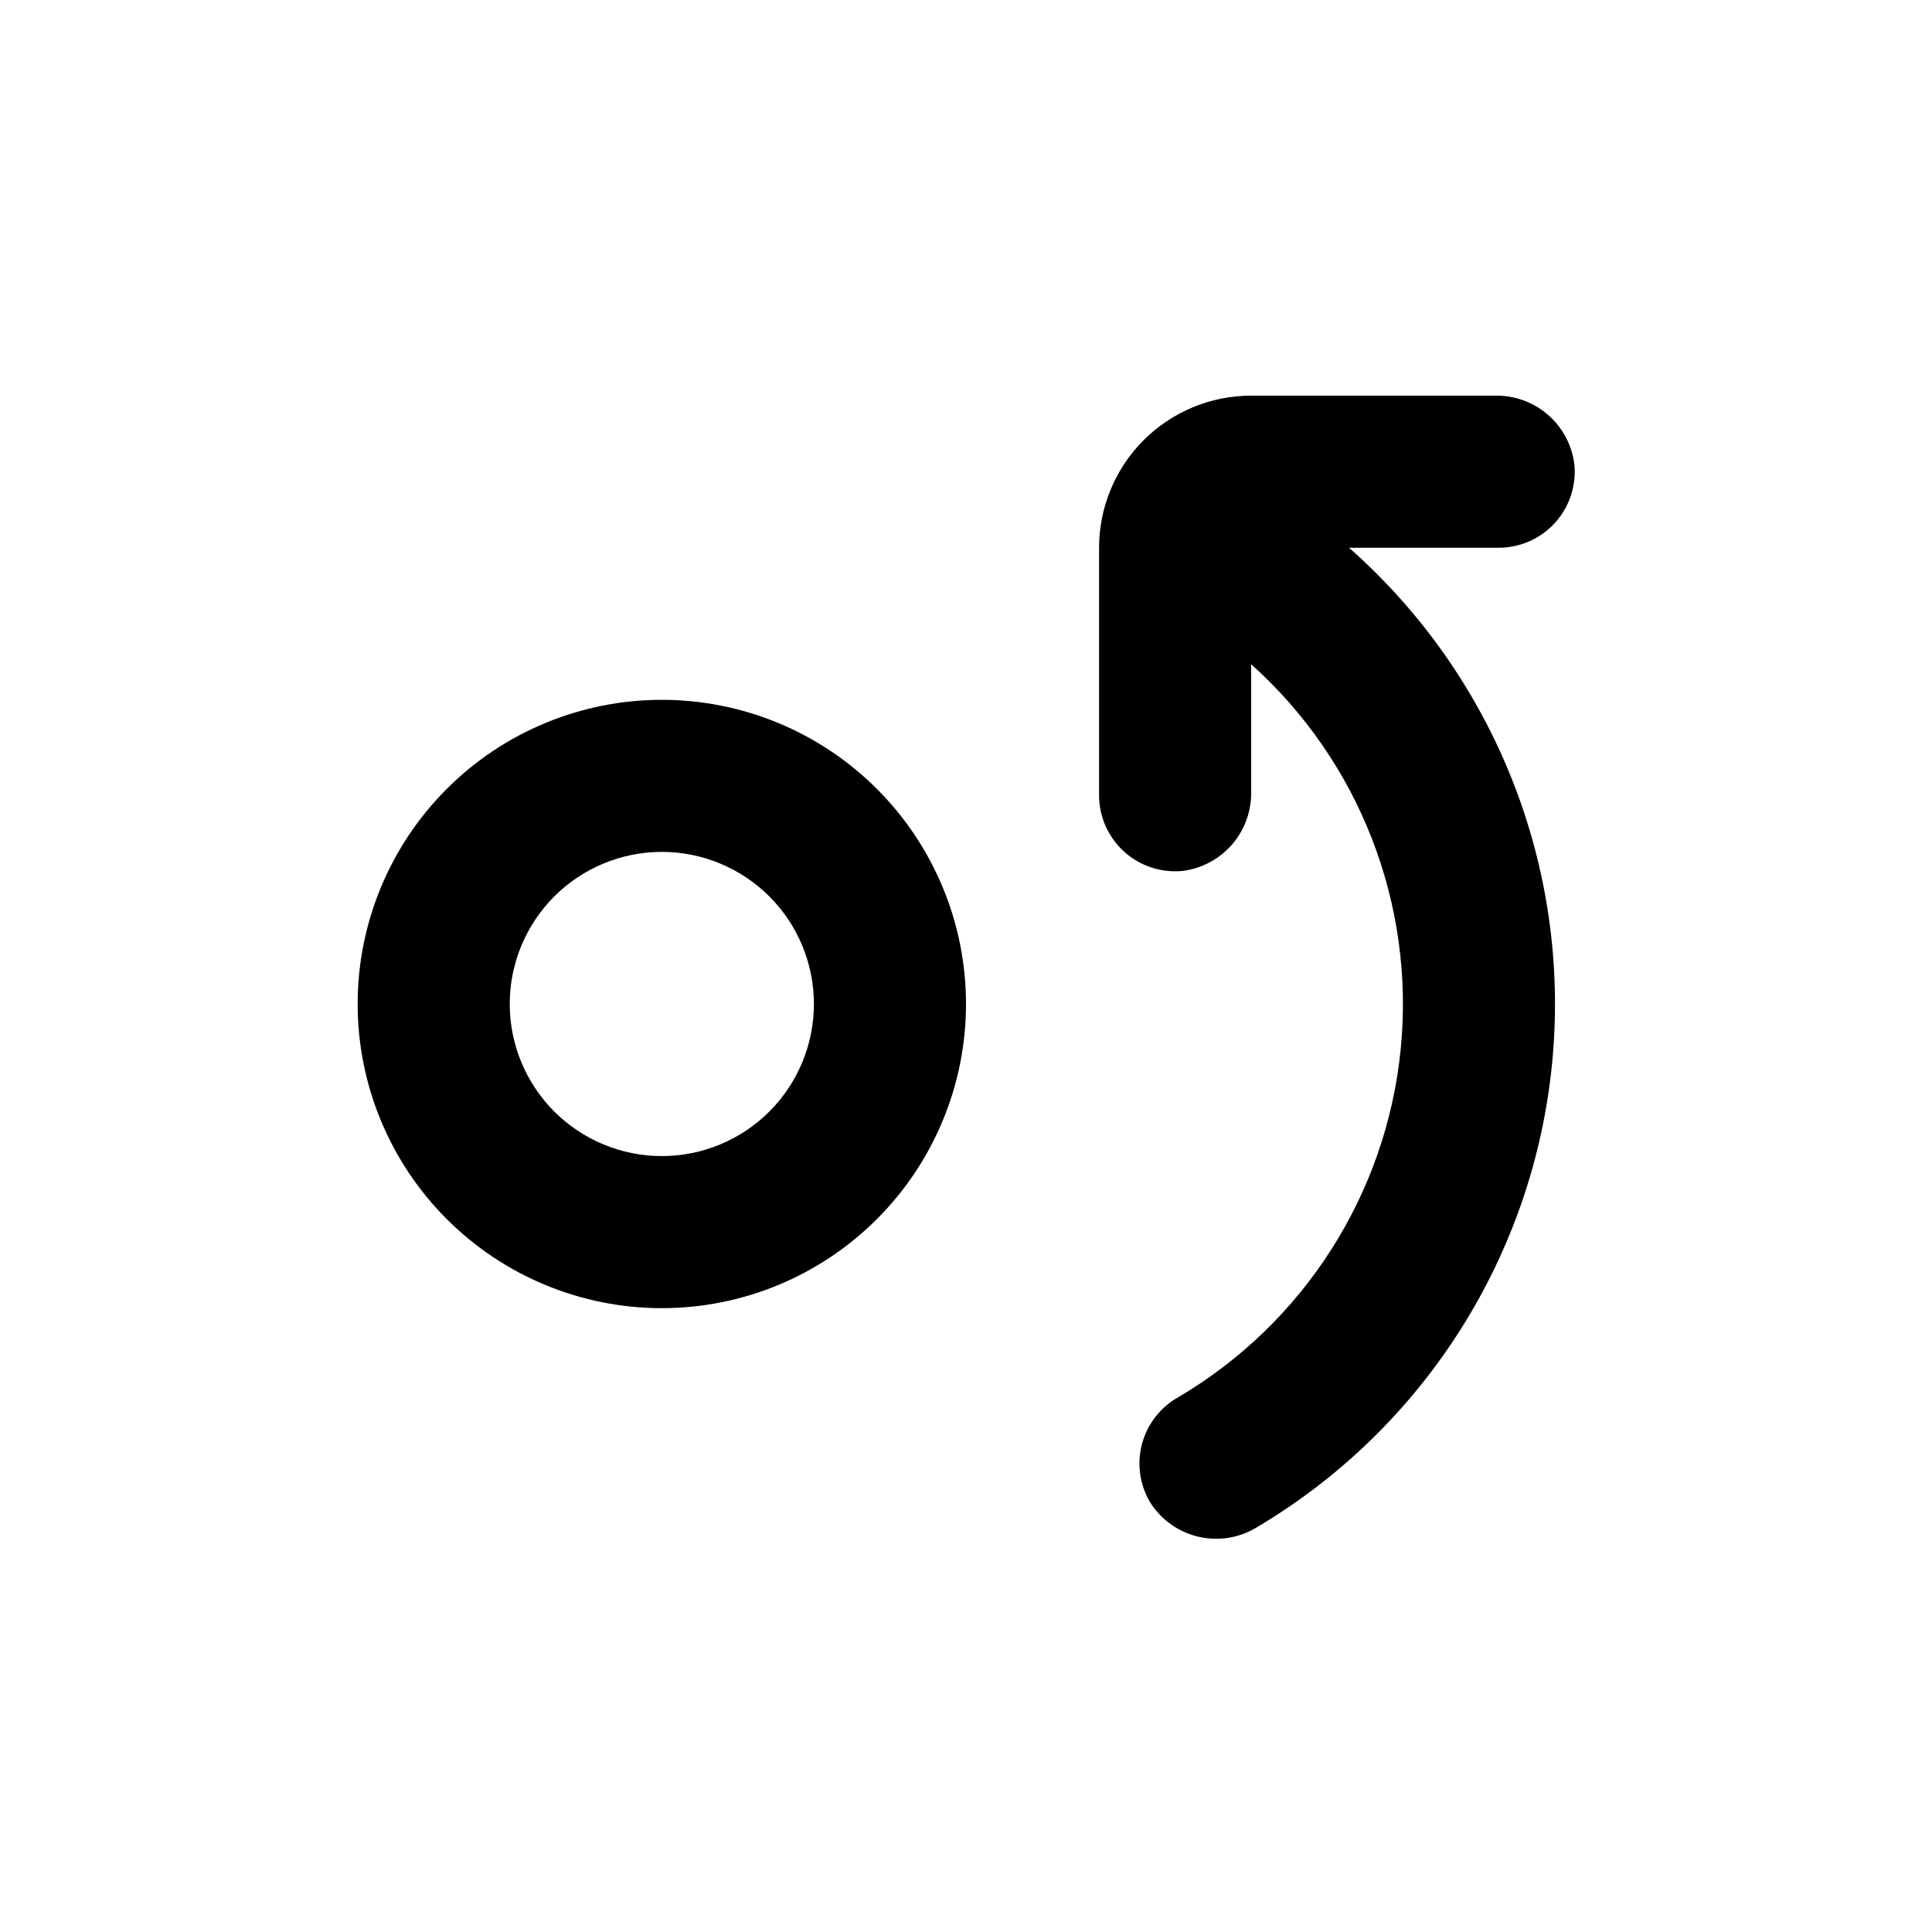 <?xml version="1.0" encoding="UTF-8"?>
<!-- Uploaded to: SVG Repo, www.svgrepo.com, Generator: SVG Repo Mixer Tools -->
<svg fill="#000000" width="800px" height="800px" version="1.1" viewBox="144 144 512 512" xmlns="http://www.w3.org/2000/svg">
 <g>
  <path d="m319.39 329.46c-21.379 0-41.883 8.492-57 23.609-15.117 15.117-23.609 35.621-23.609 57 0 21.379 8.492 41.883 23.609 57 15.117 15.117 35.621 23.609 57 23.609s41.879-8.492 56.996-23.609c15.117-15.117 23.613-35.621 23.613-57 0-21.379-8.496-41.883-23.613-57-15.117-15.117-35.617-23.609-56.996-23.609zm0 120.91c-10.691 0-20.941-4.246-28.5-11.805-7.559-7.559-11.805-17.809-11.805-28.5 0-10.688 4.246-20.941 11.805-28.5 7.559-7.559 17.809-11.805 28.5-11.805 10.688 0 20.941 4.246 28.5 11.805 7.559 7.559 11.805 17.812 11.805 28.5 0 10.691-4.246 20.941-11.805 28.5-7.559 7.559-17.812 11.805-28.5 11.805z"/>
  <path d="m561.22 267.04c-0.637-5.094-3.133-9.77-7.012-13.129-3.883-3.359-8.867-5.16-14-5.059h-64.637c-10.691 0-20.941 4.246-28.5 11.805-7.559 7.559-11.805 17.812-11.805 28.5v65.496c-0.027 5.703 2.363 11.148 6.578 14.992 4.215 3.84 9.863 5.715 15.539 5.16 5.094-0.637 9.77-3.133 13.129-7.012 3.356-3.879 5.16-8.867 5.059-13.996v-33.758c28.723 25.738 43.441 63.629 39.629 102.01-3.812 38.375-25.703 72.629-58.926 92.211-4.703 2.633-8.156 7.043-9.586 12.238-1.43 5.199-0.715 10.754 1.98 15.422 2.856 4.664 7.445 8.008 12.766 9.293 5.316 1.281 10.926 0.406 15.598-2.441 44.379-26.285 73.5-72.223 78.344-123.57 4.84-51.348-15.18-101.92-53.859-136.04h39.551c5.703 0.027 11.148-2.363 14.992-6.578 3.84-4.215 5.715-9.863 5.16-15.539z"/>
 </g>
</svg>